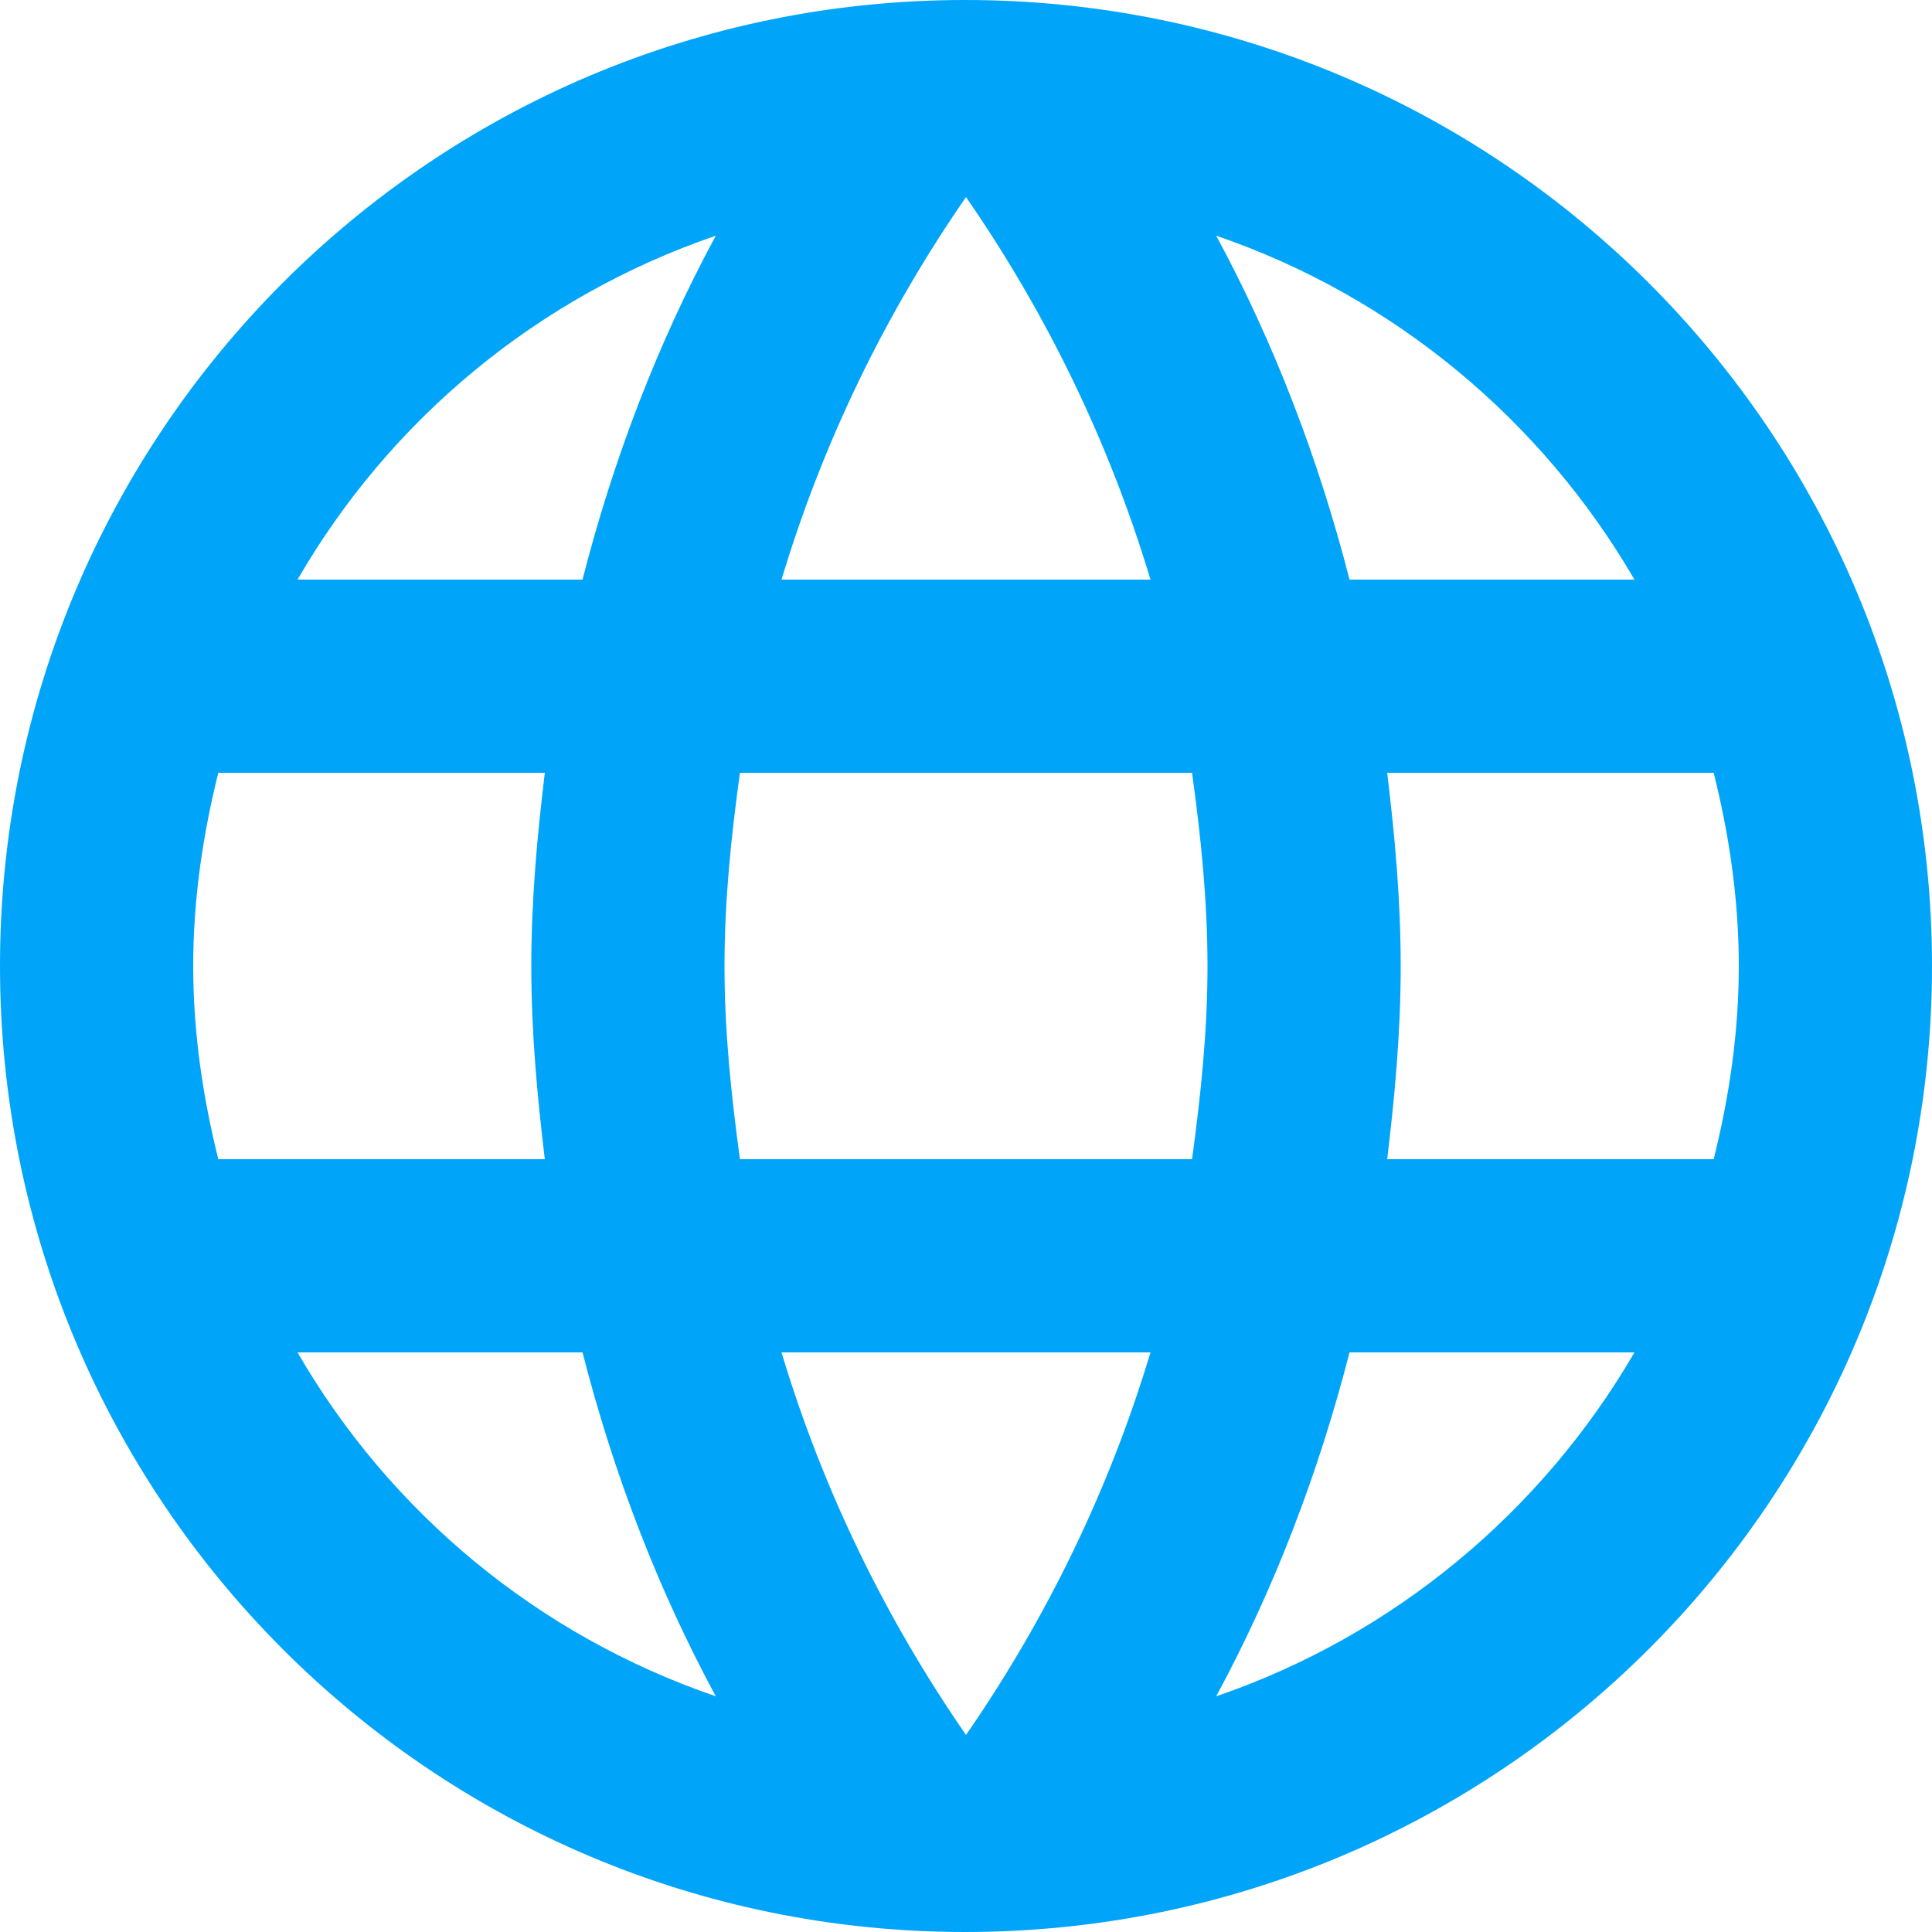 <svg width="45" height="45" viewBox="0 0 45 45" fill="none" xmlns="http://www.w3.org/2000/svg">
<path d="M22.477 0C10.057 0 0 10.08 0 22.5C0 34.92 10.057 45 22.477 45C34.92 45 45 34.92 45 22.5C45 10.08 34.92 0 22.477 0ZM38.07 13.5H31.433C30.712 10.688 29.677 7.987 28.328 5.49C32.468 6.907 35.91 9.787 38.07 13.5ZM22.5 4.59C24.367 7.29 25.83 10.283 26.797 13.5H18.203C19.17 10.283 20.633 7.29 22.5 4.59ZM5.085 27C4.725 25.56 4.5 24.052 4.5 22.5C4.5 20.948 4.725 19.44 5.085 18H12.69C12.51 19.485 12.375 20.97 12.375 22.5C12.375 24.03 12.51 25.515 12.69 27H5.085ZM6.93 31.5H13.568C14.287 34.312 15.322 37.013 16.672 39.51C12.533 38.093 9.09 35.235 6.93 31.5ZM13.568 13.5H6.93C9.09 9.765 12.533 6.907 16.672 5.49C15.322 7.987 14.287 10.688 13.568 13.5ZM22.5 40.41C20.633 37.71 19.17 34.718 18.203 31.5H26.797C25.83 34.718 24.367 37.71 22.5 40.41ZM27.765 27H17.235C17.032 25.515 16.875 24.03 16.875 22.5C16.875 20.97 17.032 19.462 17.235 18H27.765C27.968 19.462 28.125 20.97 28.125 22.5C28.125 24.03 27.968 25.515 27.765 27ZM28.328 39.51C29.677 37.013 30.712 34.312 31.433 31.5H38.07C35.91 35.212 32.468 38.093 28.328 39.51ZM32.31 27C32.49 25.515 32.625 24.03 32.625 22.5C32.625 20.97 32.49 19.485 32.31 18H39.915C40.275 19.44 40.5 20.948 40.5 22.5C40.5 24.052 40.275 25.56 39.915 27H32.31Z" fill="#00A5FA"/>
</svg>
